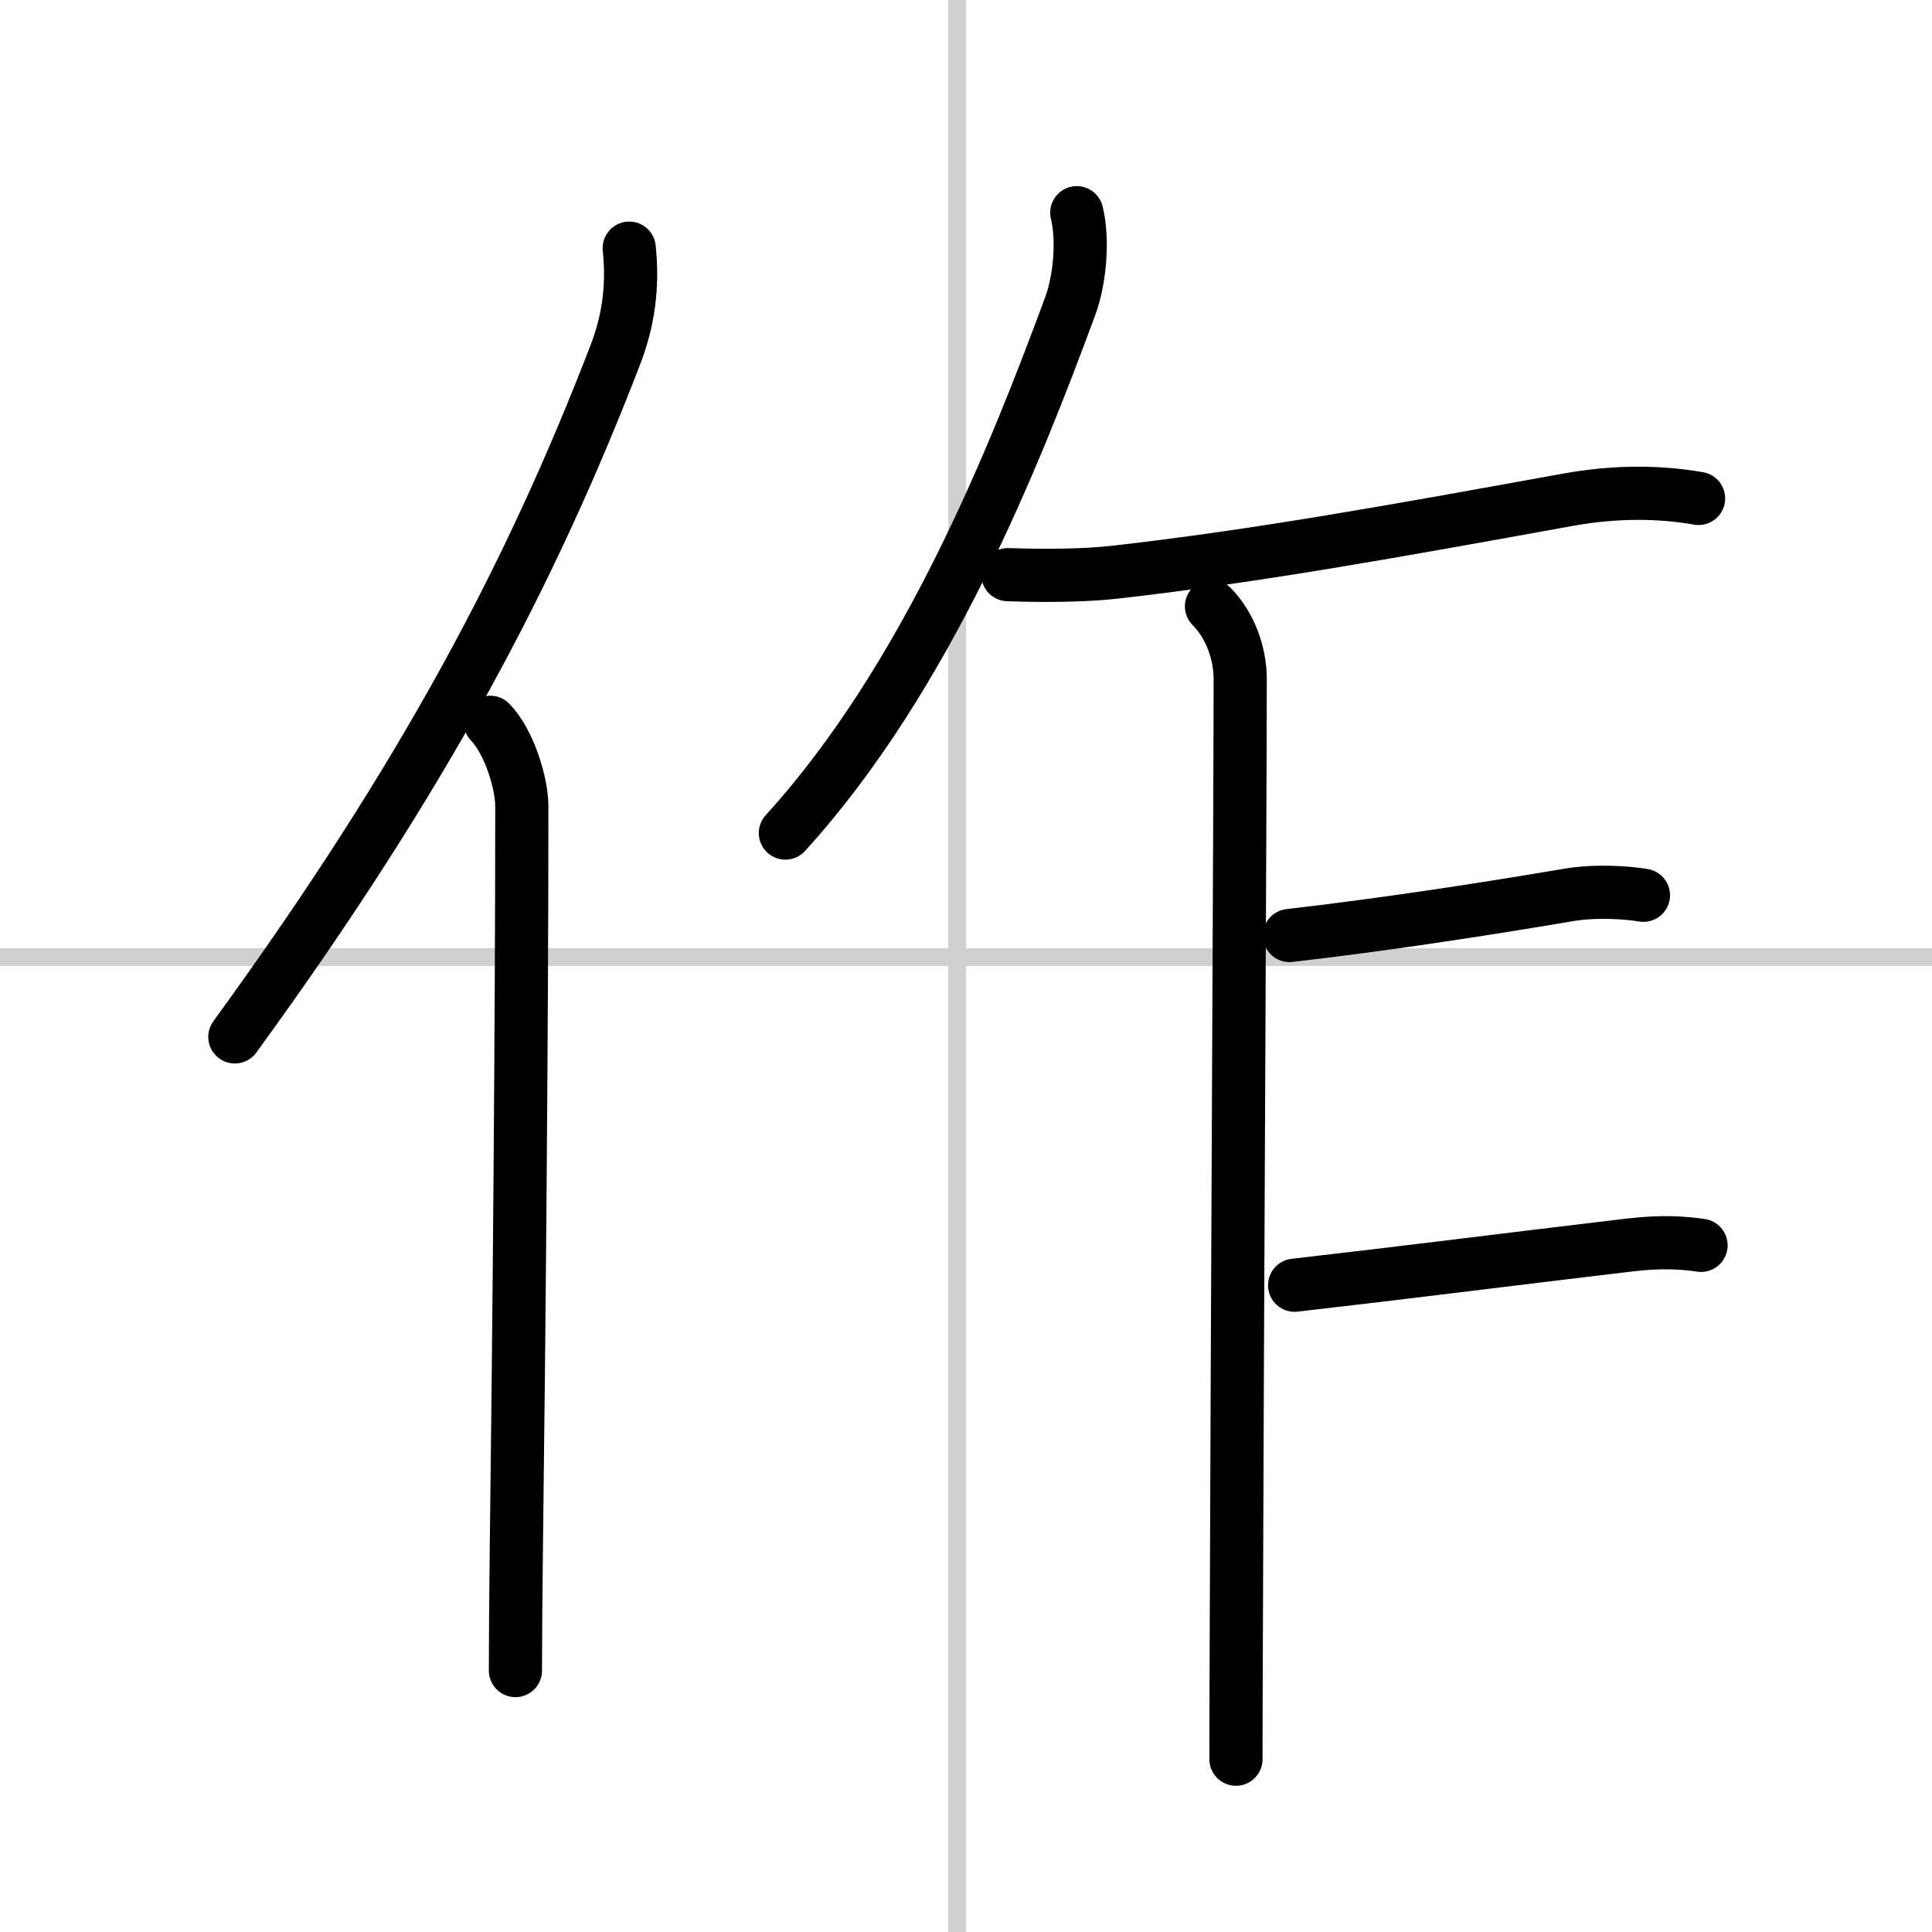 <svg width="400" height="400" viewBox="0 0 109 109" xmlns="http://www.w3.org/2000/svg"><rect x="0" y="0" width="109" height="109" fill="#808080" stroke="none"/><g fill="none" stroke="#000" stroke-linecap="round" stroke-linejoin="round" stroke-width="3"><rect width="100%" height="100%" fill="#fff" stroke="#fff"/><line x1="54" x2="54" y2="109" stroke="#d0d0d0" stroke-width="1"/><line x2="109" y1="54" y2="54" stroke="#d0d0d0" stroke-width="1"/><path d="M35.5,14c0.23,2.23-0.06,4.15-0.8,6.06C30,32.24,24.03,43.68,13.25,58.5"/><path d="m27.66 40.75c1.09 1.12 1.78 3.48 1.78 4.73 0 12.54-0.16 30.2-0.31 42.02-0.03 2.58-0.05 4.87-0.05 6.75"/><path d="m60.75 12c0.37 1.5 0.19 3.75-0.37 5.27-3.13 8.48-8.09 20.96-16.07 29.73"/><path d="m56.86 32.42c2.21 0.08 4.42 0.04 5.97-0.13 8.04-0.91 15.67-2.29 25.6-4.09 2.81-0.51 5.28-0.45 7.4-0.08"/><path d="m68.35 34.21c1.1 1.1 1.62 2.73 1.62 4.09 0 6.33-0.17 37.69-0.22 53.95-0.01 2.99-0.02 5.41-0.02 7"/><path d="m72.75 52.78c5.12-0.59 10.5-1.4 15.75-2.29 1.61-0.27 3.4-0.12 4.22 0.02"/><path d="m73.04 72.51c6.55-0.75 11.75-1.42 18.9-2.27 1.87-0.22 3.07-0.12 4.03 0.02"/></g></svg>
